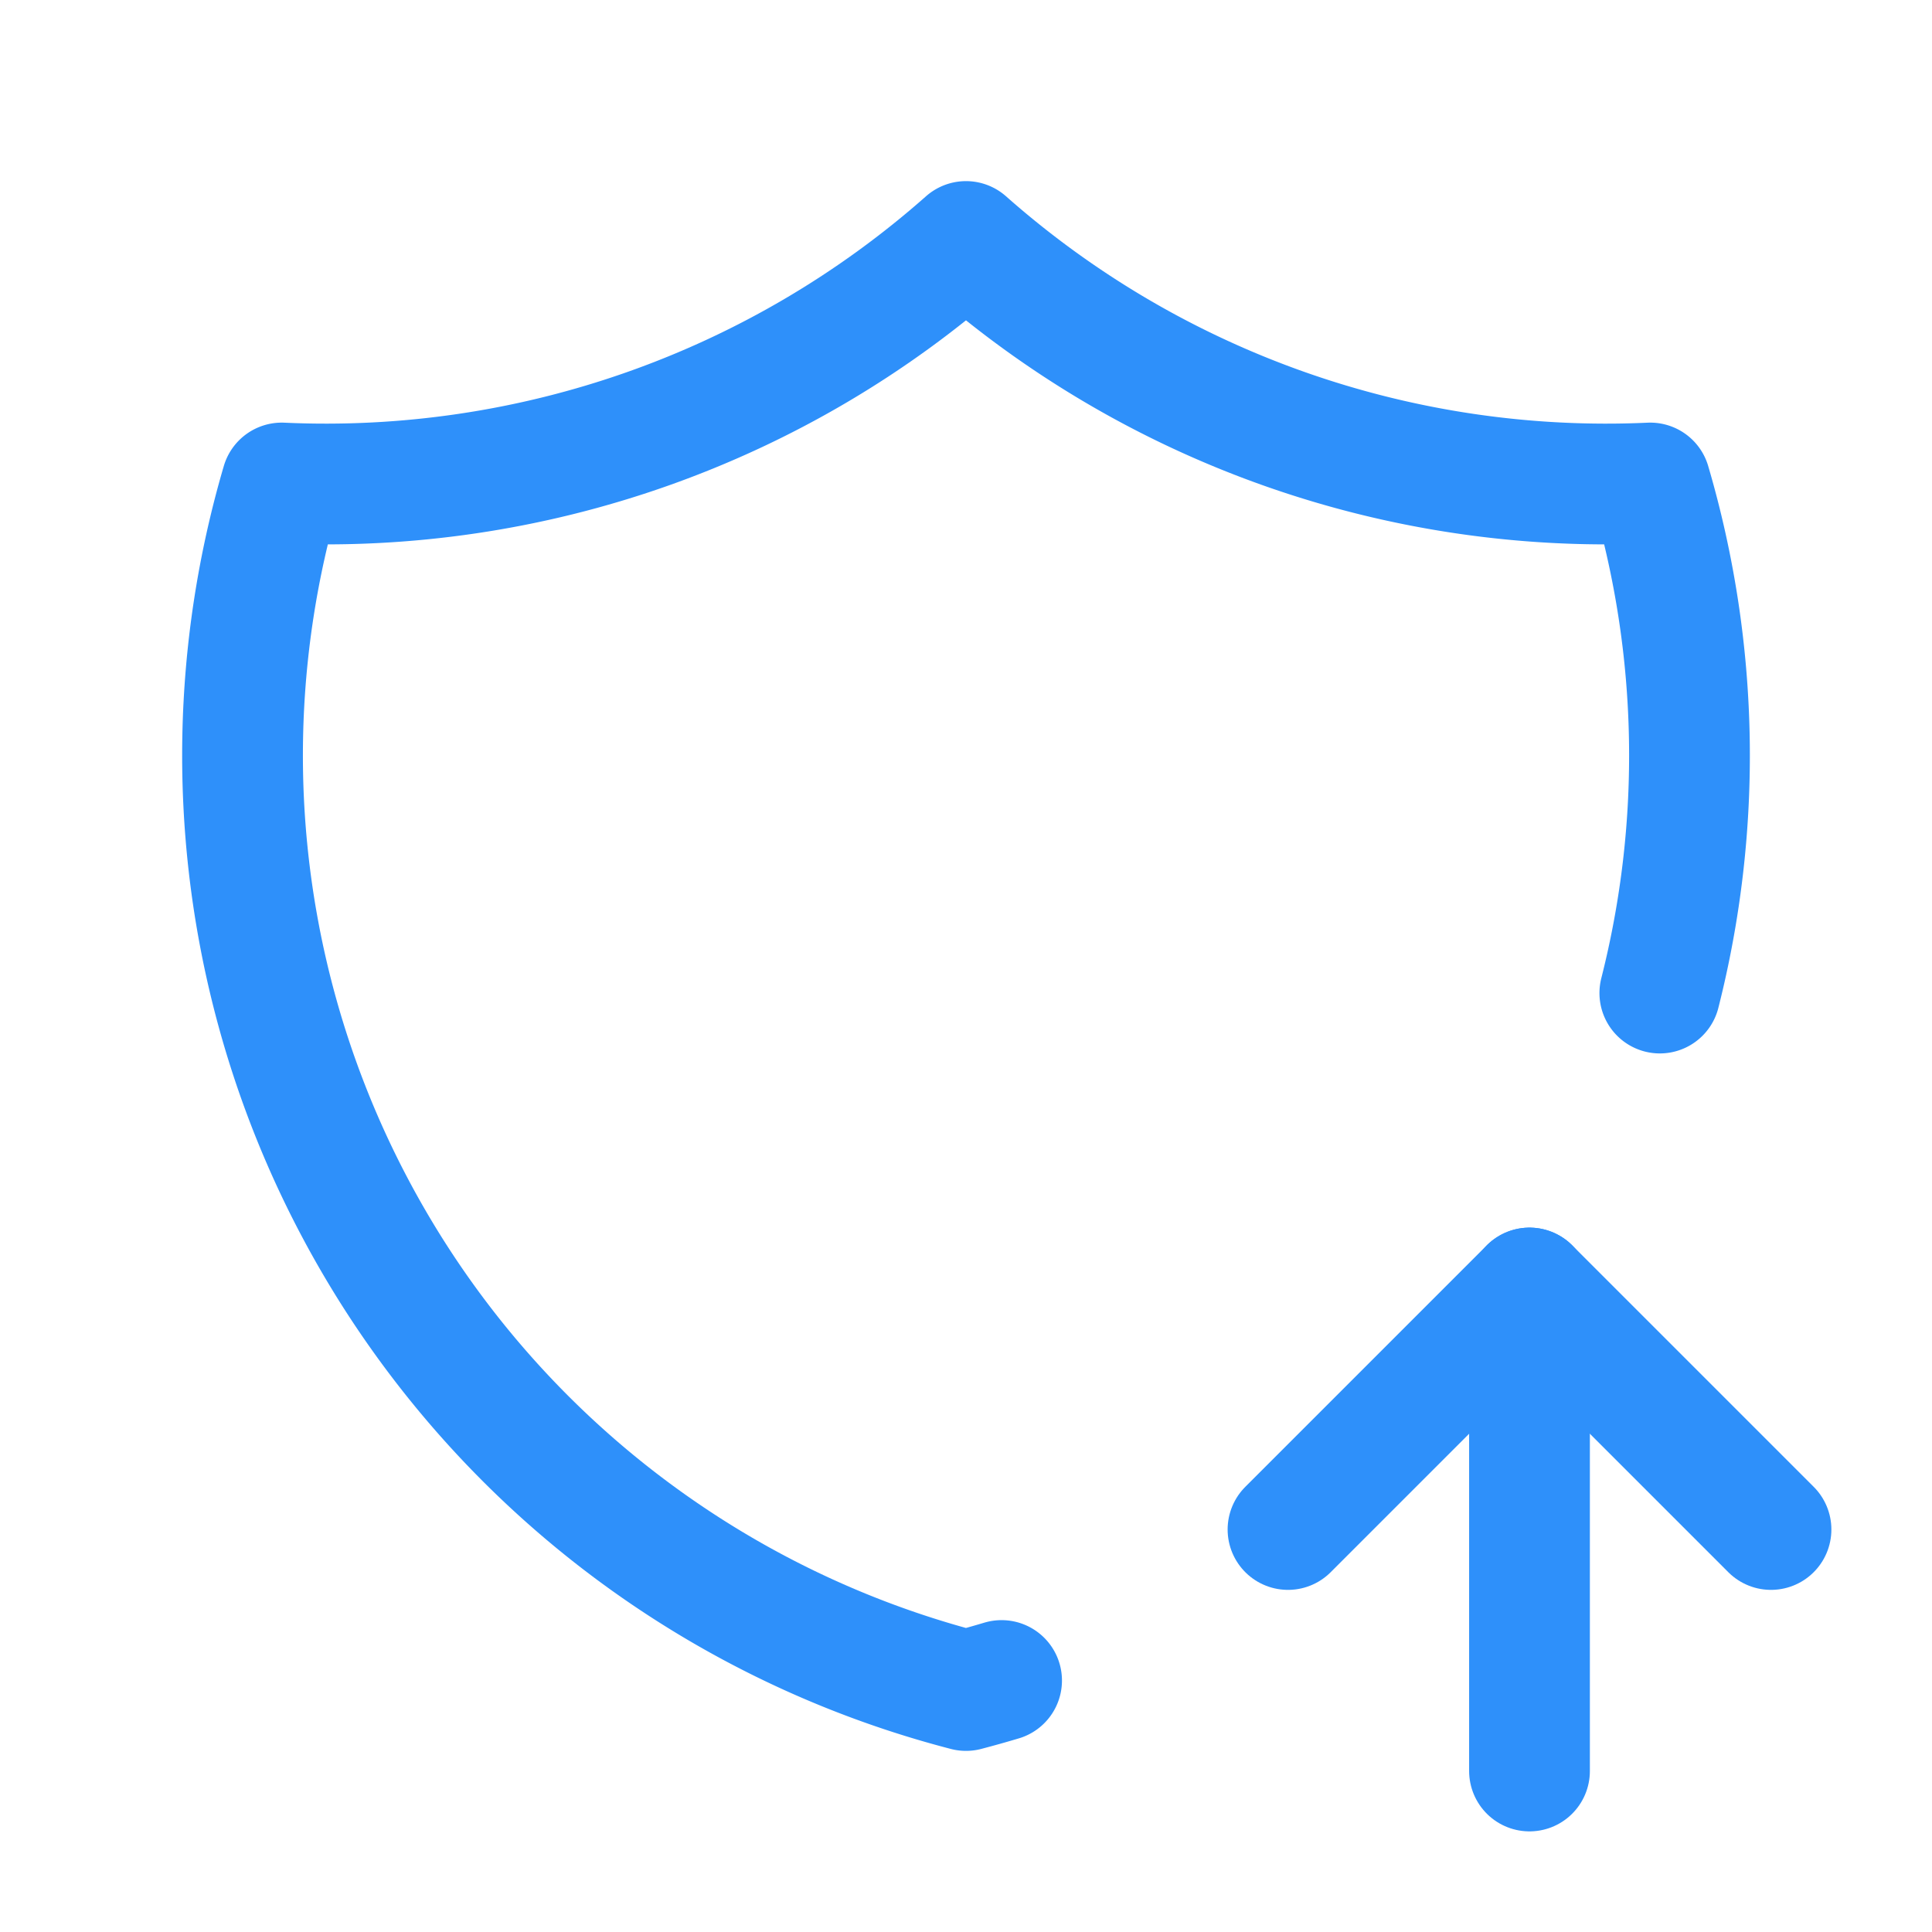 <svg xmlns="http://www.w3.org/2000/svg" width="100%" height="100%" viewBox="0 0 24 24" fill="none" stroke="#2E90FA" stroke-width="1.5" stroke-linecap="round" stroke-linejoin="round" class="icon icon-tabler icons-tabler-outline icon-tabler-shield-up">
    <path stroke="none" d="M0 0h24v24H0z" fill="none"/>
    <path d="M12.442 20.876a13.12 13.12 0 0 1 -.442 .124a12 12 0 0 1 -8.5 -15a12 12 0 0 0 8.5 -3a12 12 0 0 0 8.5 3a12 12 0 0 1 .119 6.336" />
    <path d="M19 22v-6" />
    <path d="M22 19l-3 -3l-3 3" />
</svg>